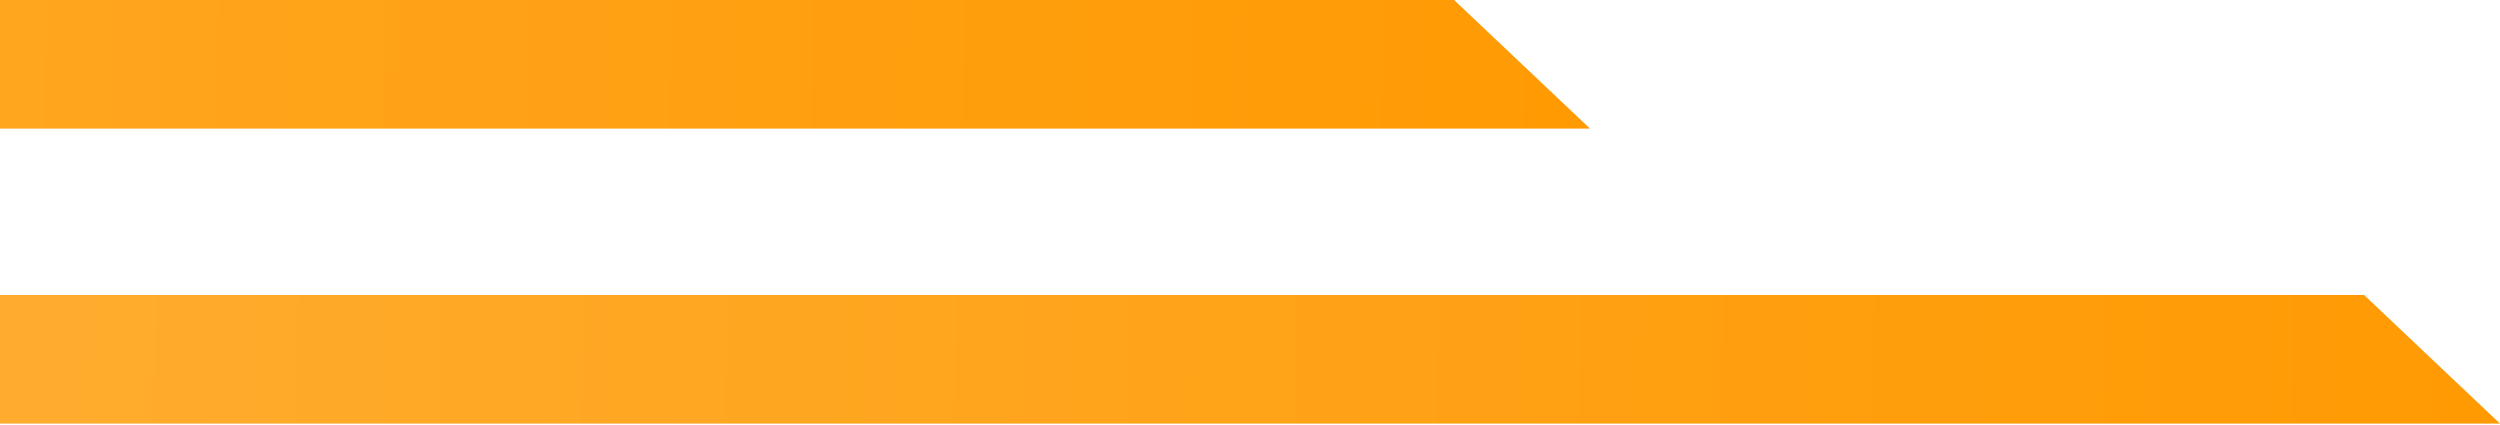 <svg width="500" height="85" viewBox="0 0 500 85" fill="none" xmlns="http://www.w3.org/2000/svg">
<path d="M-288 59H472.818L500 84.721H-288V59Z" fill="url(#paint0_linear_5269_1242)" />
<path d="M-470 0H290.818L318 25.721H-470V0Z" fill="url(#paint1_linear_5269_1242)" />
<defs>
<linearGradient id="paint0_linear_5269_1242" x1="529.397" y1="84.719" x2="-296.642" y2="68.015" gradientUnits="userSpaceOnUse">
<stop stop-color="#FF9900" />
<stop offset="1" stop-color="#FFB648" />
</linearGradient>
<linearGradient id="paint1_linear_5269_1242" x1="347.397" y1="25.719" x2="-478.642" y2="9.015" gradientUnits="userSpaceOnUse">
<stop stop-color="#FF9900" />
<stop offset="1" stop-color="#FFB648" />
</linearGradient>
</defs>
</svg>

